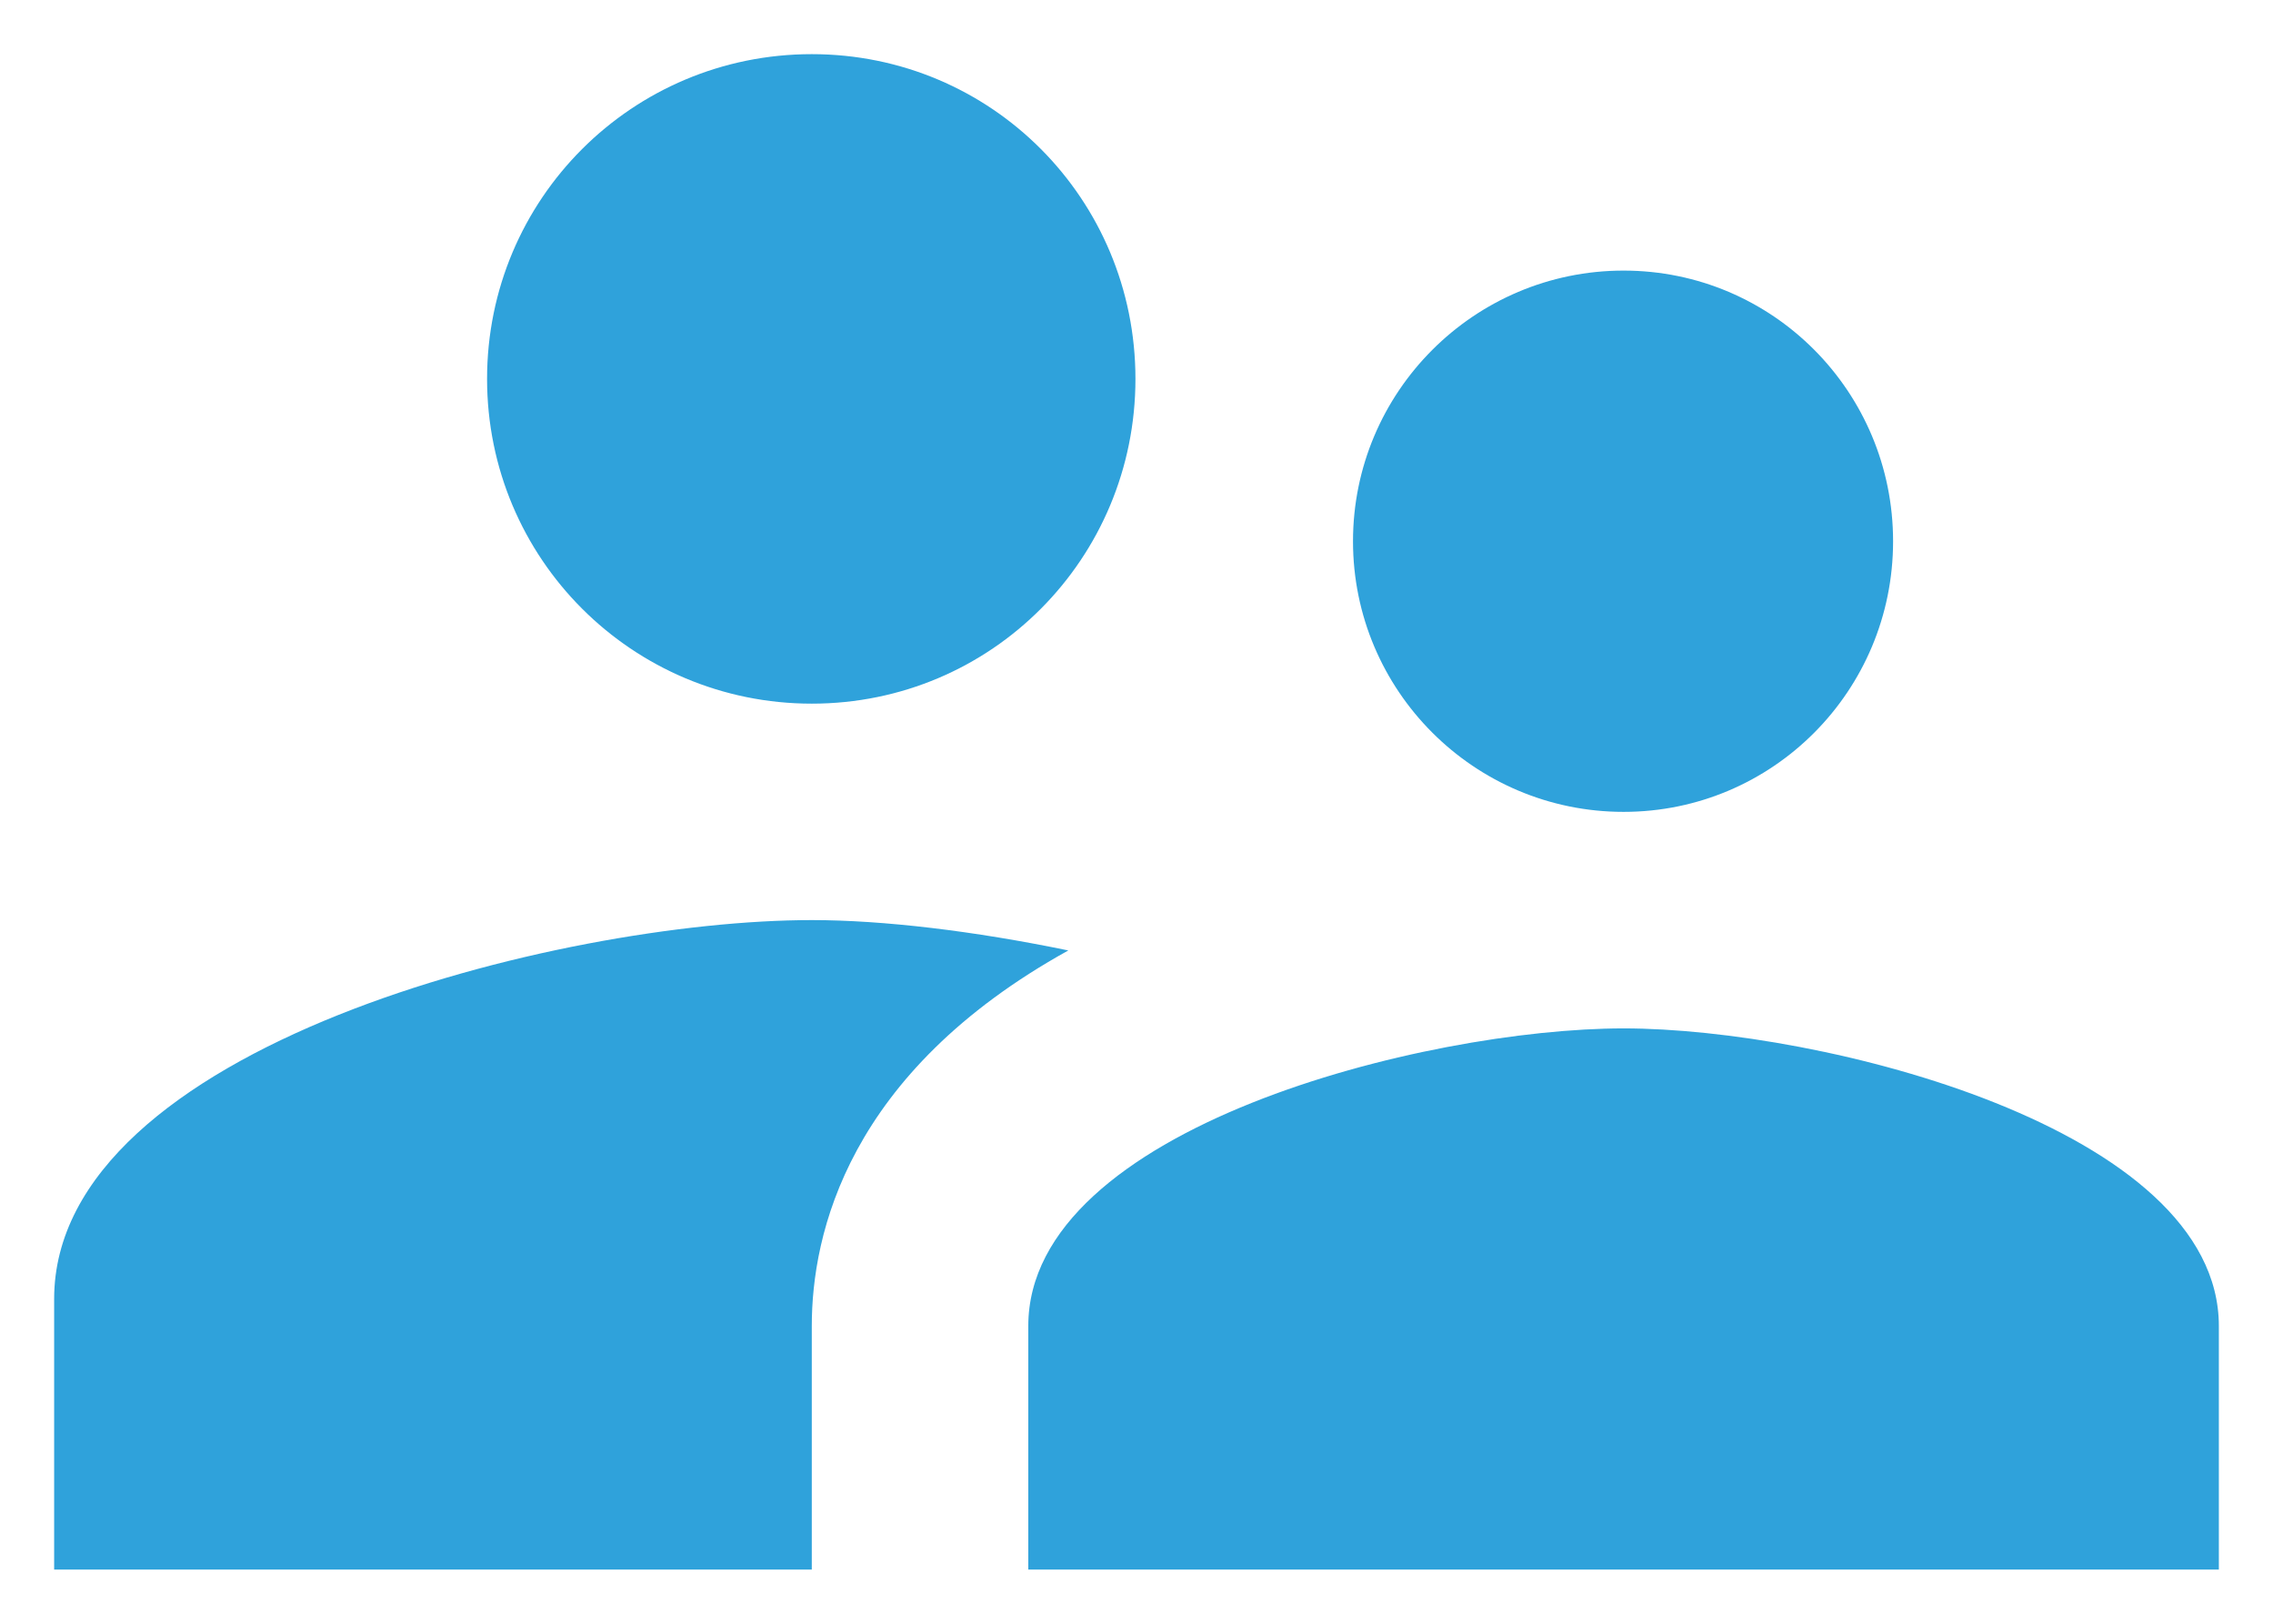 <svg width="28" height="20" viewBox="0 0 28 20" fill="none" xmlns="http://www.w3.org/2000/svg">
<path d="M20 10C21.84 10 23.32 8.507 23.32 6.667C23.32 4.827 21.84 3.333 20 3.333C18.16 3.333 16.667 4.827 16.667 6.667C16.667 8.507 18.16 10 20 10ZM10 8.667C12.213 8.667 13.987 6.88 13.987 4.667C13.987 2.453 12.213 0.667 10 0.667C7.787 0.667 6 2.453 6 4.667C6 6.88 7.787 8.667 10 8.667ZM20 12.667C17.56 12.667 12.667 13.893 12.667 16.333V19.333H27.333V16.333C27.333 13.893 22.44 12.667 20 12.667ZM10 11.333C6.893 11.333 0.667 12.893 0.667 16V19.333H10V16.333C10 15.2 10.44 13.213 13.16 11.707C12 11.467 10.88 11.333 10 11.333Z" fill="#2FA2DB"/>
</svg>
